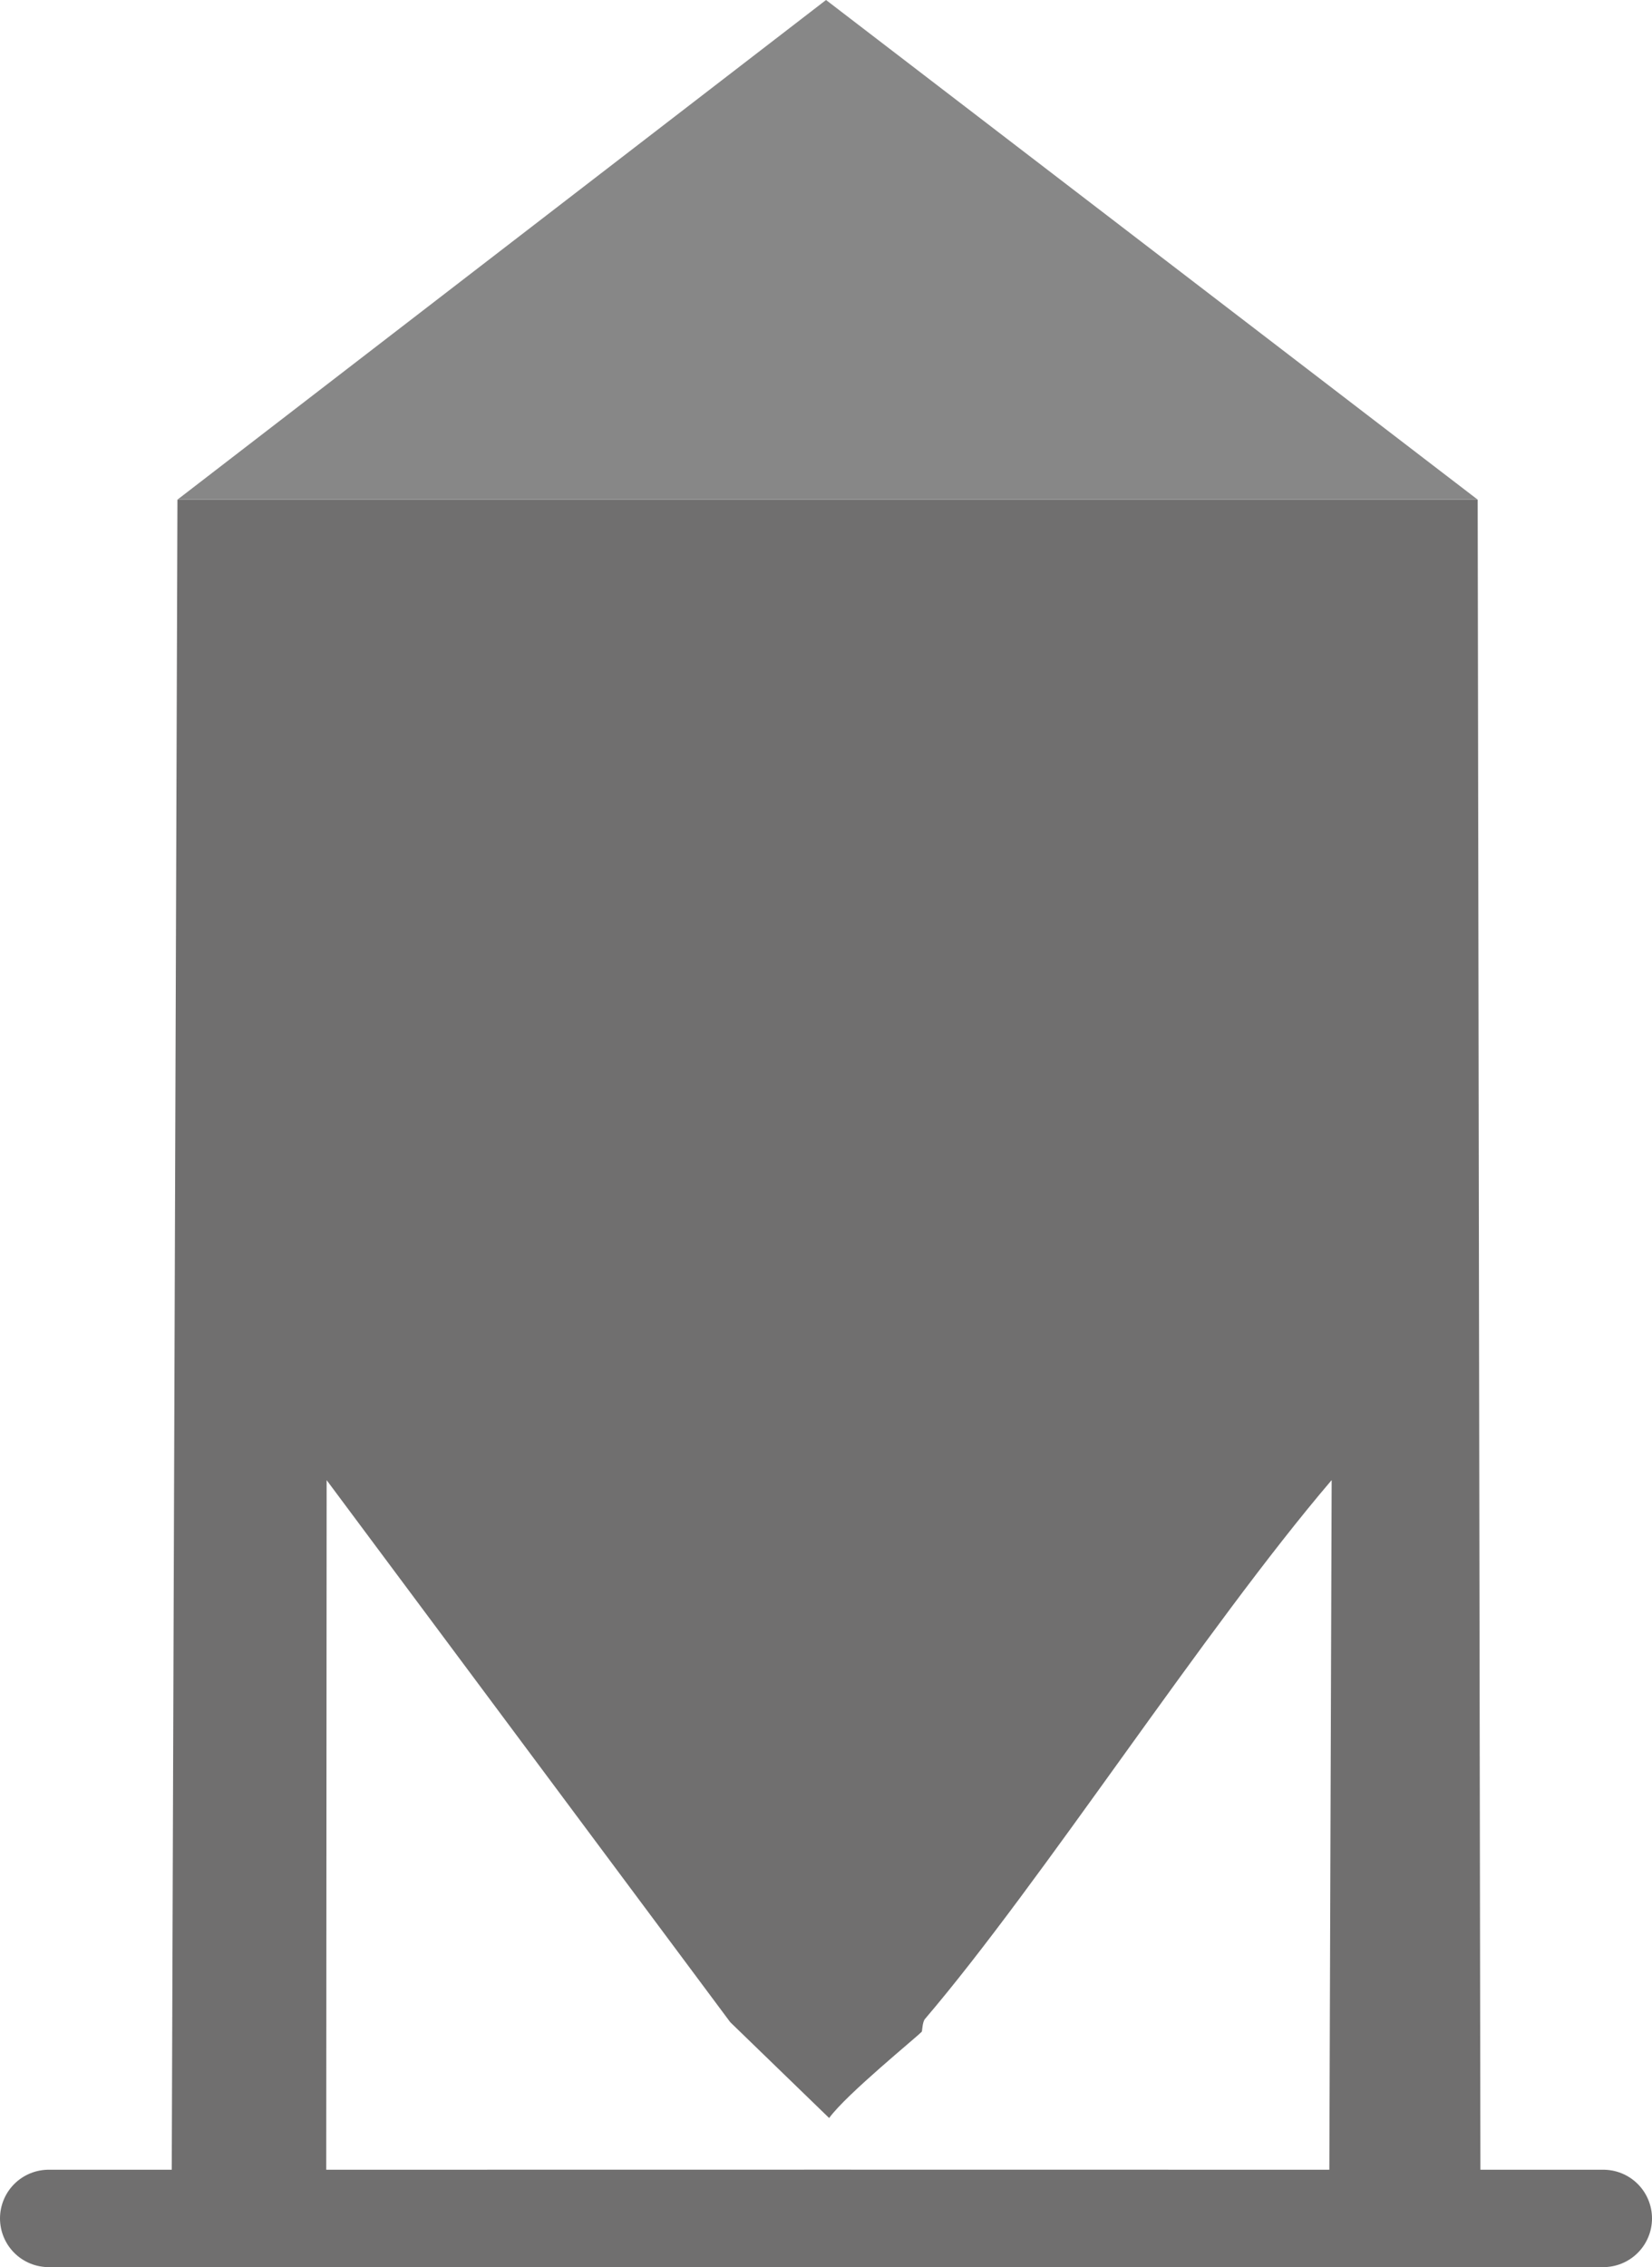 <?xml version="1.0" encoding="UTF-8"?>
<svg id="Ebene_2" xmlns="http://www.w3.org/2000/svg" viewBox="0 0 265.07 363.59">
  <defs>
    <style>
      .cls-1 {
        fill: #706f6f;
      }

      .cls-2 {
        fill: none;
        stroke: #706f6f;
        stroke-linecap: round;
        stroke-linejoin: round;
        stroke-width: 15.62px;
      }

      .cls-3 {
        fill: #878787;
      }
    </style>
  </defs>
  <g id="Ebene_1-2" data-name="Ebene_1">
    <g id="Generatives_Objekt">
      <g>
        <path class="cls-1" d="M237.1,80.13l.45,275.65c-8.09,0-16.19,0-24.28,0l.4-118.41c-20.34,23.81-46.58,64.56-65.26,86.43-.41.48-.44,1.94-.5,2.02-.67.77-12.13,10.06-14.87,13.86l-15.87-15.37-64.76-86.93-.07,118.41c-8.27,0-16.54,0-24.81,0l.94-275.65h208.63Z"/>
        <polygon class="cls-3" points="237.1 80.13 28.47 80.13 132.54 0 237.1 80.13"/>
      </g>
      <path class="cls-2" d="M7.81,355.78c1.01,0,2.02,0,3.02,0,5.57,0,11.13,0,16.7,0,8.27,0,16.54,0,24.81,0,53.64-.02,107.29-.01,160.93,0,8.09,0,16.19,0,24.28,0,5.9,0,11.8,0,17.69,0,.67,0,1.34,0,2.02,0"/>
    </g>
  </g>
</svg>